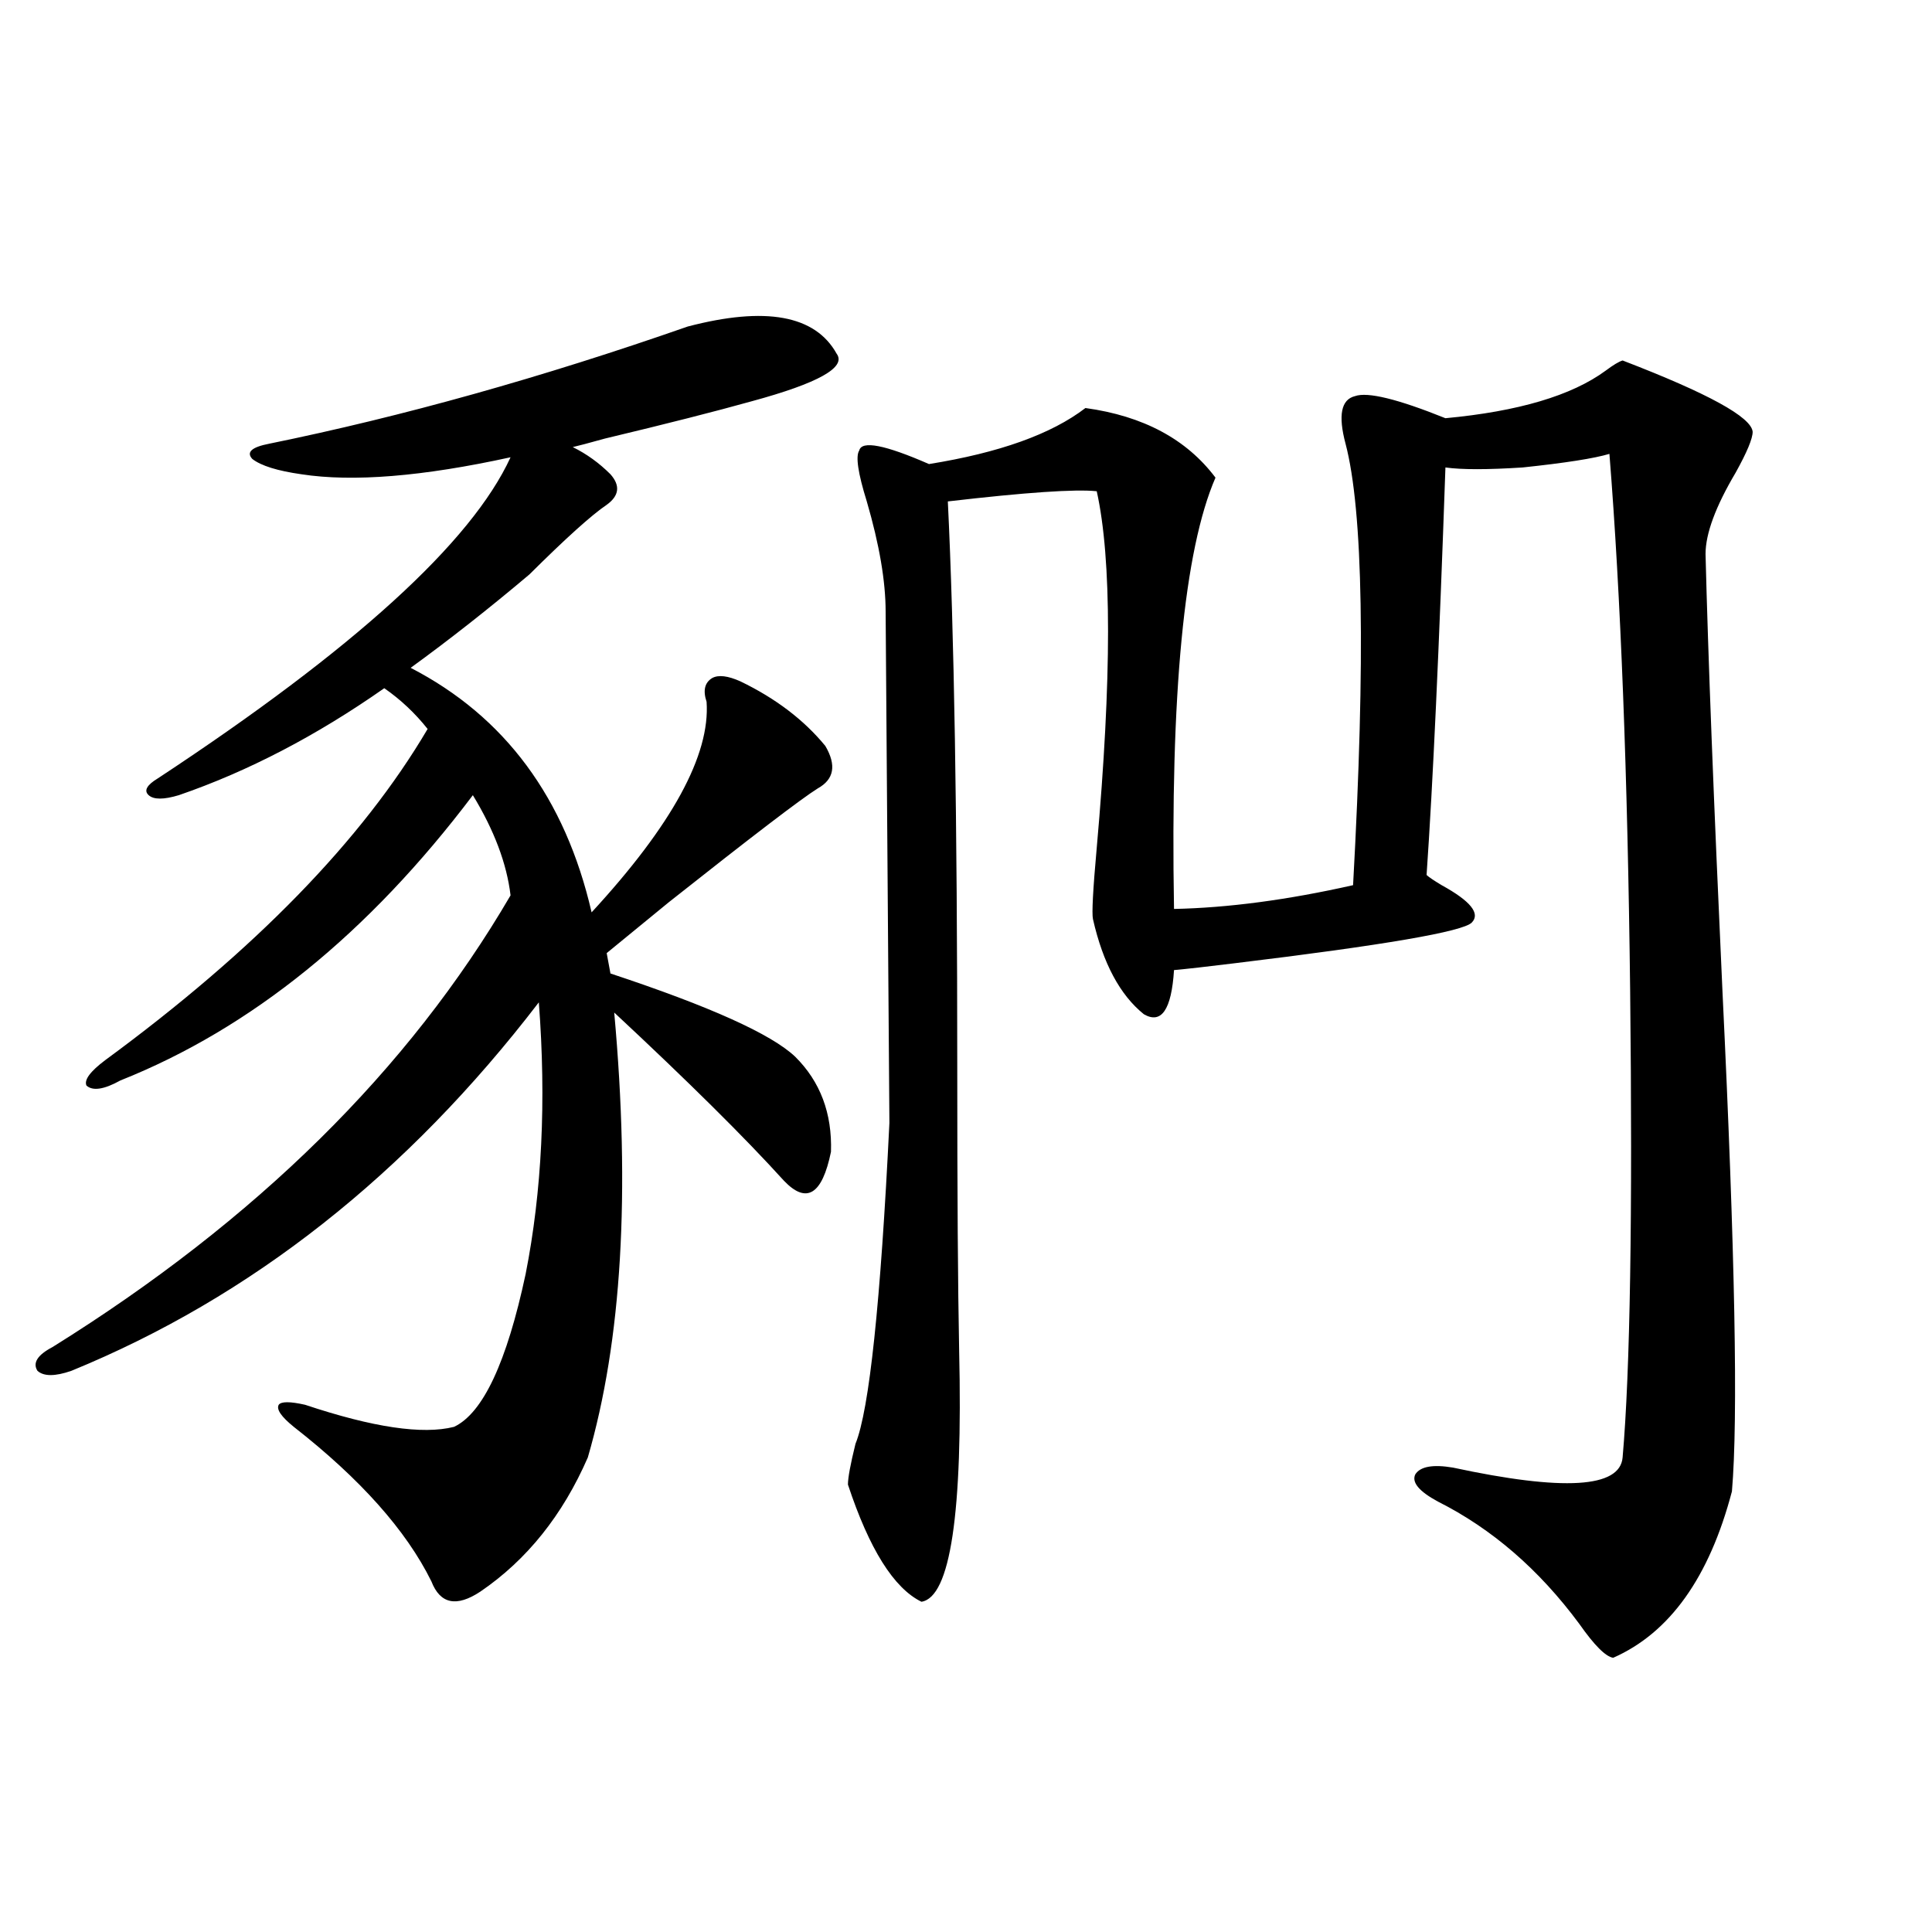 <?xml version="1.0" encoding="utf-8"?>
<!-- Generator: Adobe Illustrator 16.0.0, SVG Export Plug-In . SVG Version: 6.00 Build 0)  -->
<!DOCTYPE svg PUBLIC "-//W3C//DTD SVG 1.1//EN" "http://www.w3.org/Graphics/SVG/1.1/DTD/svg11.dtd">
<svg version="1.1" id="图层_1" xmlns="http://www.w3.org/2000/svg" xmlns:xlink="http://www.w3.org/1999/xlink" x="0px" y="0px"
	 width="1000px" height="1000px" viewBox="0 0 1000 1000" enable-background="new 0 0 1000 1000" xml:space="preserve">
<path d="M355.967,169.008c40.319-10.547,66.005-5.851,77.071,14.063c5.198,7.031-9.436,15.243-43.901,24.609
	c-18.871,5.273-44.236,11.728-76.096,19.336c-8.46,2.349-13.993,3.817-16.585,4.395c7.149,3.516,13.658,8.212,19.512,14.063
	c5.198,5.864,4.543,11.138-1.951,15.82c-7.805,5.273-21.143,17.29-39.999,36.035c-20.822,17.578-41.31,33.7-61.462,48.34
	c48.779,25.2,79.998,67.388,93.656,126.563c41.615-45.112,61.462-81.437,59.511-108.984c-1.951-5.851-0.976-9.956,2.927-12.305
	c3.247-1.758,8.125-1.167,14.634,1.758c18.201,8.789,32.835,19.927,43.901,33.398c5.854,9.97,4.543,17.29-3.902,21.973
	c-8.46,5.273-34.146,24.911-77.071,58.887c-14.313,11.728-25.045,20.517-32.194,26.367l1.951,10.547
	c51.371,17.001,83.245,31.353,95.607,43.066c13.003,12.896,19.177,29.306,18.536,49.219c-4.558,22.274-12.683,27.246-24.39,14.941
	c-20.167-22.261-49.435-51.265-87.803-87.012c8.445,93.164,3.902,169.931-13.658,230.273
	c-13.018,29.883-31.554,53.036-55.608,69.434c-12.362,8.198-20.822,6.44-25.365-5.273c-13.018-26.367-36.752-53.022-71.218-79.98
	c-6.509-5.273-9.115-9.077-7.805-11.426c1.296-1.758,5.854-1.758,13.658,0c35.121,11.728,60.807,15.532,77.071,11.426
	c14.954-7.031,27.316-33.398,37.072-79.102c8.445-42.765,10.731-89.648,6.829-140.625
	C210.604,607.884,129.951,671.454,36.95,709.535c-8.46,2.938-14.313,2.938-17.561,0c-2.606-4.093,0-8.198,7.805-12.305
	c105.363-65.616,184.386-143.55,237.067-233.789c-1.951-16.397-8.46-33.687-19.512-51.855
	c-53.992,71.493-114.799,120.712-182.435,147.656c-8.46,4.696-14.313,5.575-17.561,2.637c-1.311-2.925,1.951-7.319,9.756-13.184
	c77.392-56.827,133-113.956,166.825-171.387c-6.509-8.198-13.993-15.229-22.438-21.094c-35.121,24.609-70.577,43.066-106.339,55.371
	c-7.805,2.349-13.018,2.349-15.609,0c-2.606-2.335-0.976-5.273,4.878-8.789C183.288,336,244.095,280.629,264.262,236.684
	c-45.532,9.97-81.629,12.896-108.29,8.789c-12.362-1.758-20.822-4.395-25.365-7.91c-3.262-3.516-0.335-6.152,8.78-7.91
	C208.318,215.59,280.512,195.375,355.967,169.008z M748.152,241.957c-3.262,93.755-6.509,164.067-9.756,210.938
	c1.296,1.181,3.902,2.938,7.805,5.273c14.954,8.212,20.152,14.653,15.609,19.336c-4.558,4.696-45.532,11.728-122.924,21.094
	c-14.313,1.758-24.725,2.938-31.219,3.516c-1.311,20.517-6.509,28.125-15.609,22.852c-12.362-9.956-21.143-26.367-26.341-49.219
	c-0.655-2.925,0-15.229,1.951-36.914c7.805-87.891,7.805-149.414,0-184.57c-11.066-1.167-36.752,0.591-77.071,5.273
	c3.247,66.22,4.878,164.067,4.878,293.555c0,64.462,0.32,113.091,0.976,145.898c1.951,84.375-4.558,127.729-19.512,130.078
	c-14.313-7.031-26.996-27.246-38.048-60.645c0-3.516,1.296-10.547,3.902-21.094c7.149-17.578,13.003-72.949,17.561-166.113
	c0-5.273-0.655-93.452-1.951-264.551c0-15.82-3.262-34.854-9.756-57.129c-4.558-14.64-5.854-23.429-3.902-26.367
	c1.296-5.273,13.323-2.925,36.097,7.031c36.417-5.851,63.413-15.519,80.974-29.004c29.908,4.106,52.347,16.122,67.315,36.035
	c-16.265,37.505-23.414,111.923-21.463,223.242c27.957-0.577,58.855-4.683,92.681-12.305c6.494-117.773,5.198-193.937-3.902-228.516
	c-3.902-14.64-2.286-22.852,4.878-24.609c6.494-2.335,22.104,1.47,46.828,11.426c37.713-3.516,65.364-11.714,82.925-24.609
	c3.902-2.925,6.829-4.683,8.78-5.273c44.222,17.001,66.66,29.306,67.315,36.914c0,3.516-2.927,10.547-8.78,21.094
	c-10.411,17.578-15.609,31.641-15.609,42.188c1.296,52.157,4.223,127.743,8.78,226.758c6.494,134.774,8.125,220.907,4.878,258.398
	c-11.707,44.522-32.194,73.237-61.462,86.133c-3.902-0.591-9.756-6.454-17.561-17.578c-20.822-28.125-45.212-49.219-73.169-63.281
	c-9.756-5.273-13.658-9.956-11.707-14.063c2.592-4.093,9.101-5.273,19.512-3.516c57.225,12.305,86.492,10.547,87.803-5.273
	c3.902-44.522,5.198-125.093,3.902-241.699c-1.311-111.909-4.878-204.483-10.731-277.734c-7.805,2.349-22.773,4.696-44.877,7.031
	C769.936,243.138,756.598,243.138,748.152,241.957z"/>
</svg>

